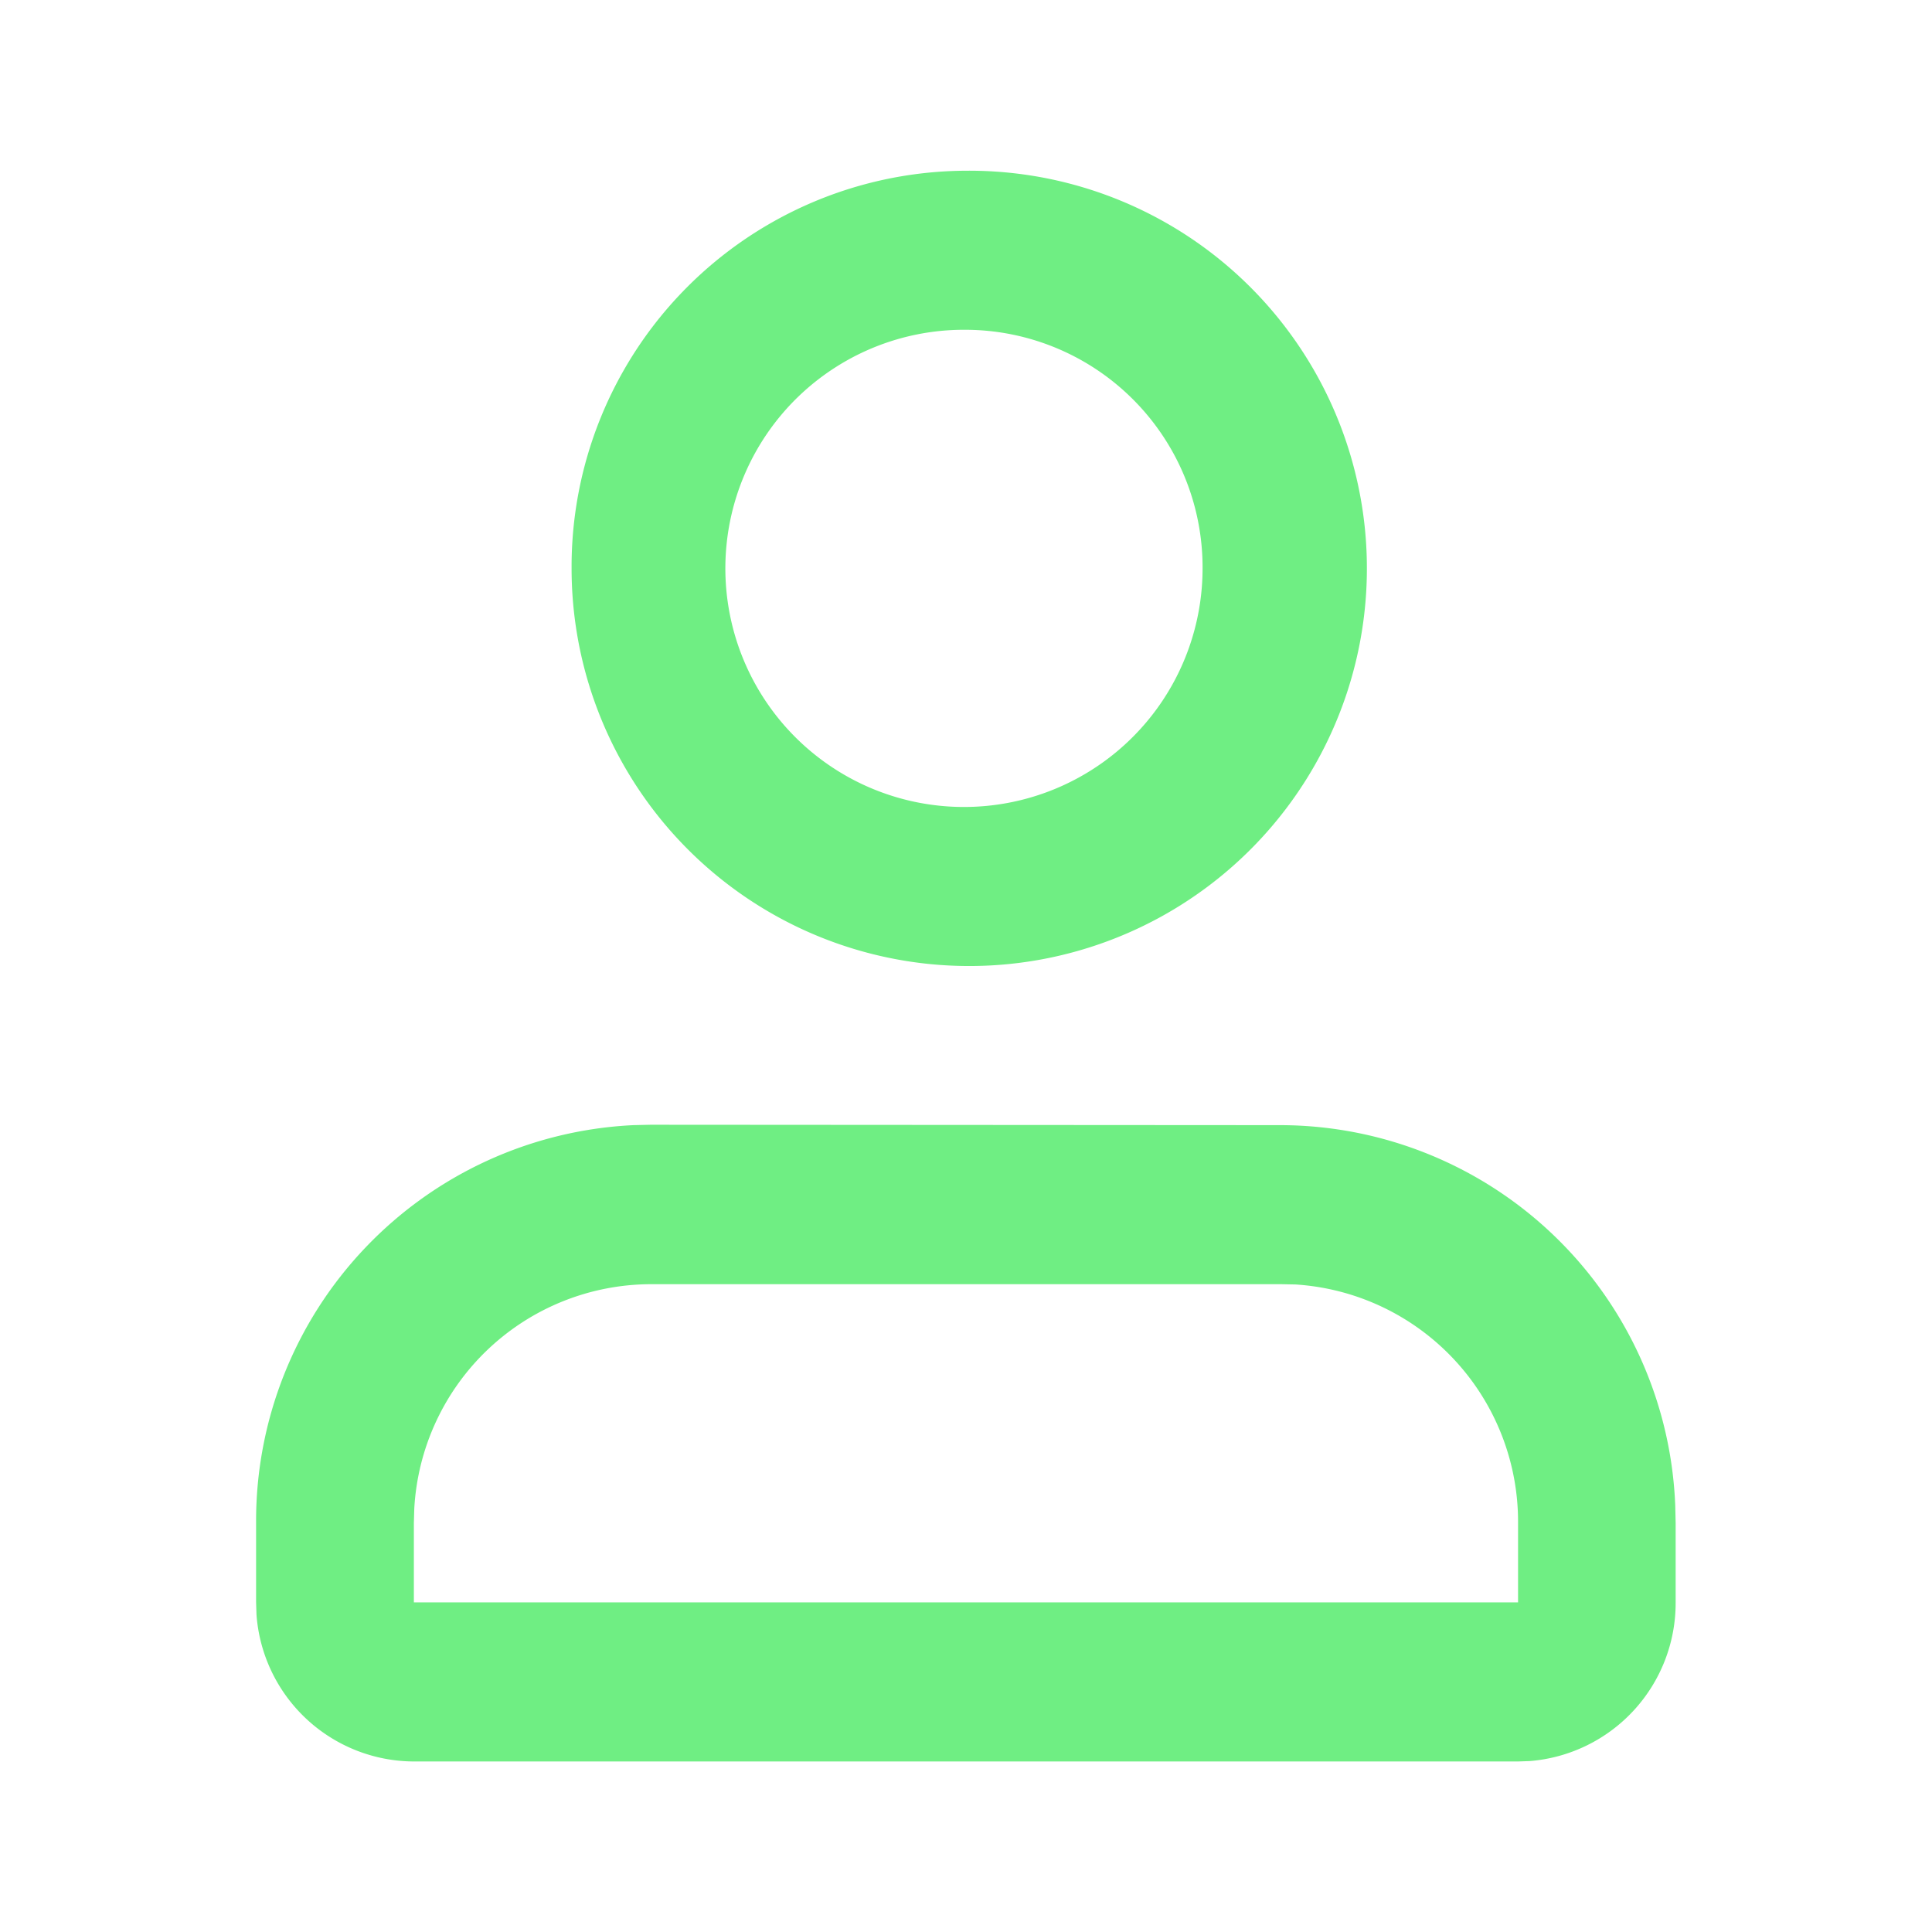 <svg id="user_2_line" xmlns="http://www.w3.org/2000/svg" width="28.947" height="28.946" viewBox="0 0 28.947 28.946">
  <path id="Path_16476" data-name="Path 16476" d="M28.947,0V28.947H0V0ZM15.189,28.052l-.013,0-.086.042-.024,0-.017,0-.086-.042a.025.025,0,0,0-.029.006l0,.012-.021.516.006.024.012.016.125.089.018,0,.014,0,.125-.089.014-.019,0-.021-.021-.515a.026.026,0,0,0-.021-.022m.32-.136-.016,0-.223.112-.012.012,0,.013.022.519.006.014.01.008.242.112a.031.031,0,0,0,.035-.01l0-.017-.041-.741a.032.032,0,0,0-.024-.027m-.862,0a.028.028,0,0,0-.033.007l-.007.017-.041.741a.03.03,0,0,0,.021.029l.018,0,.242-.112.012-.01,0-.013.021-.519,0-.014-.012-.012Z" fill="none" fill-rule="evenodd"/>
  <path id="Path_16477" data-name="Path 16477" d="M18.363,16.3a5.931,5.931,0,0,1,5.9,5.7l.006.259v1.192a2.375,2.375,0,0,1-2.186,2.377l-.177.006H5.364a2.372,2.372,0,0,1-2.358-2.2L3,23.447V22.256A5.936,5.936,0,0,1,8.652,16.3l.257-.006Zm0,2.383H8.909a3.558,3.558,0,0,0-3.539,3.365l-.006.21v1.192H21.908V22.256a3.562,3.562,0,0,0-3.337-3.569ZM13.636,2A5.958,5.958,0,1,1,7.727,7.958,5.933,5.933,0,0,1,13.636,2m0,2.383a3.575,3.575,0,1,0,3.545,3.575,3.56,3.56,0,0,0-3.545-3.575" transform="translate(0.837 0.558)" fill="#6fee83" fill-rule="evenodd"/>
</svg>
